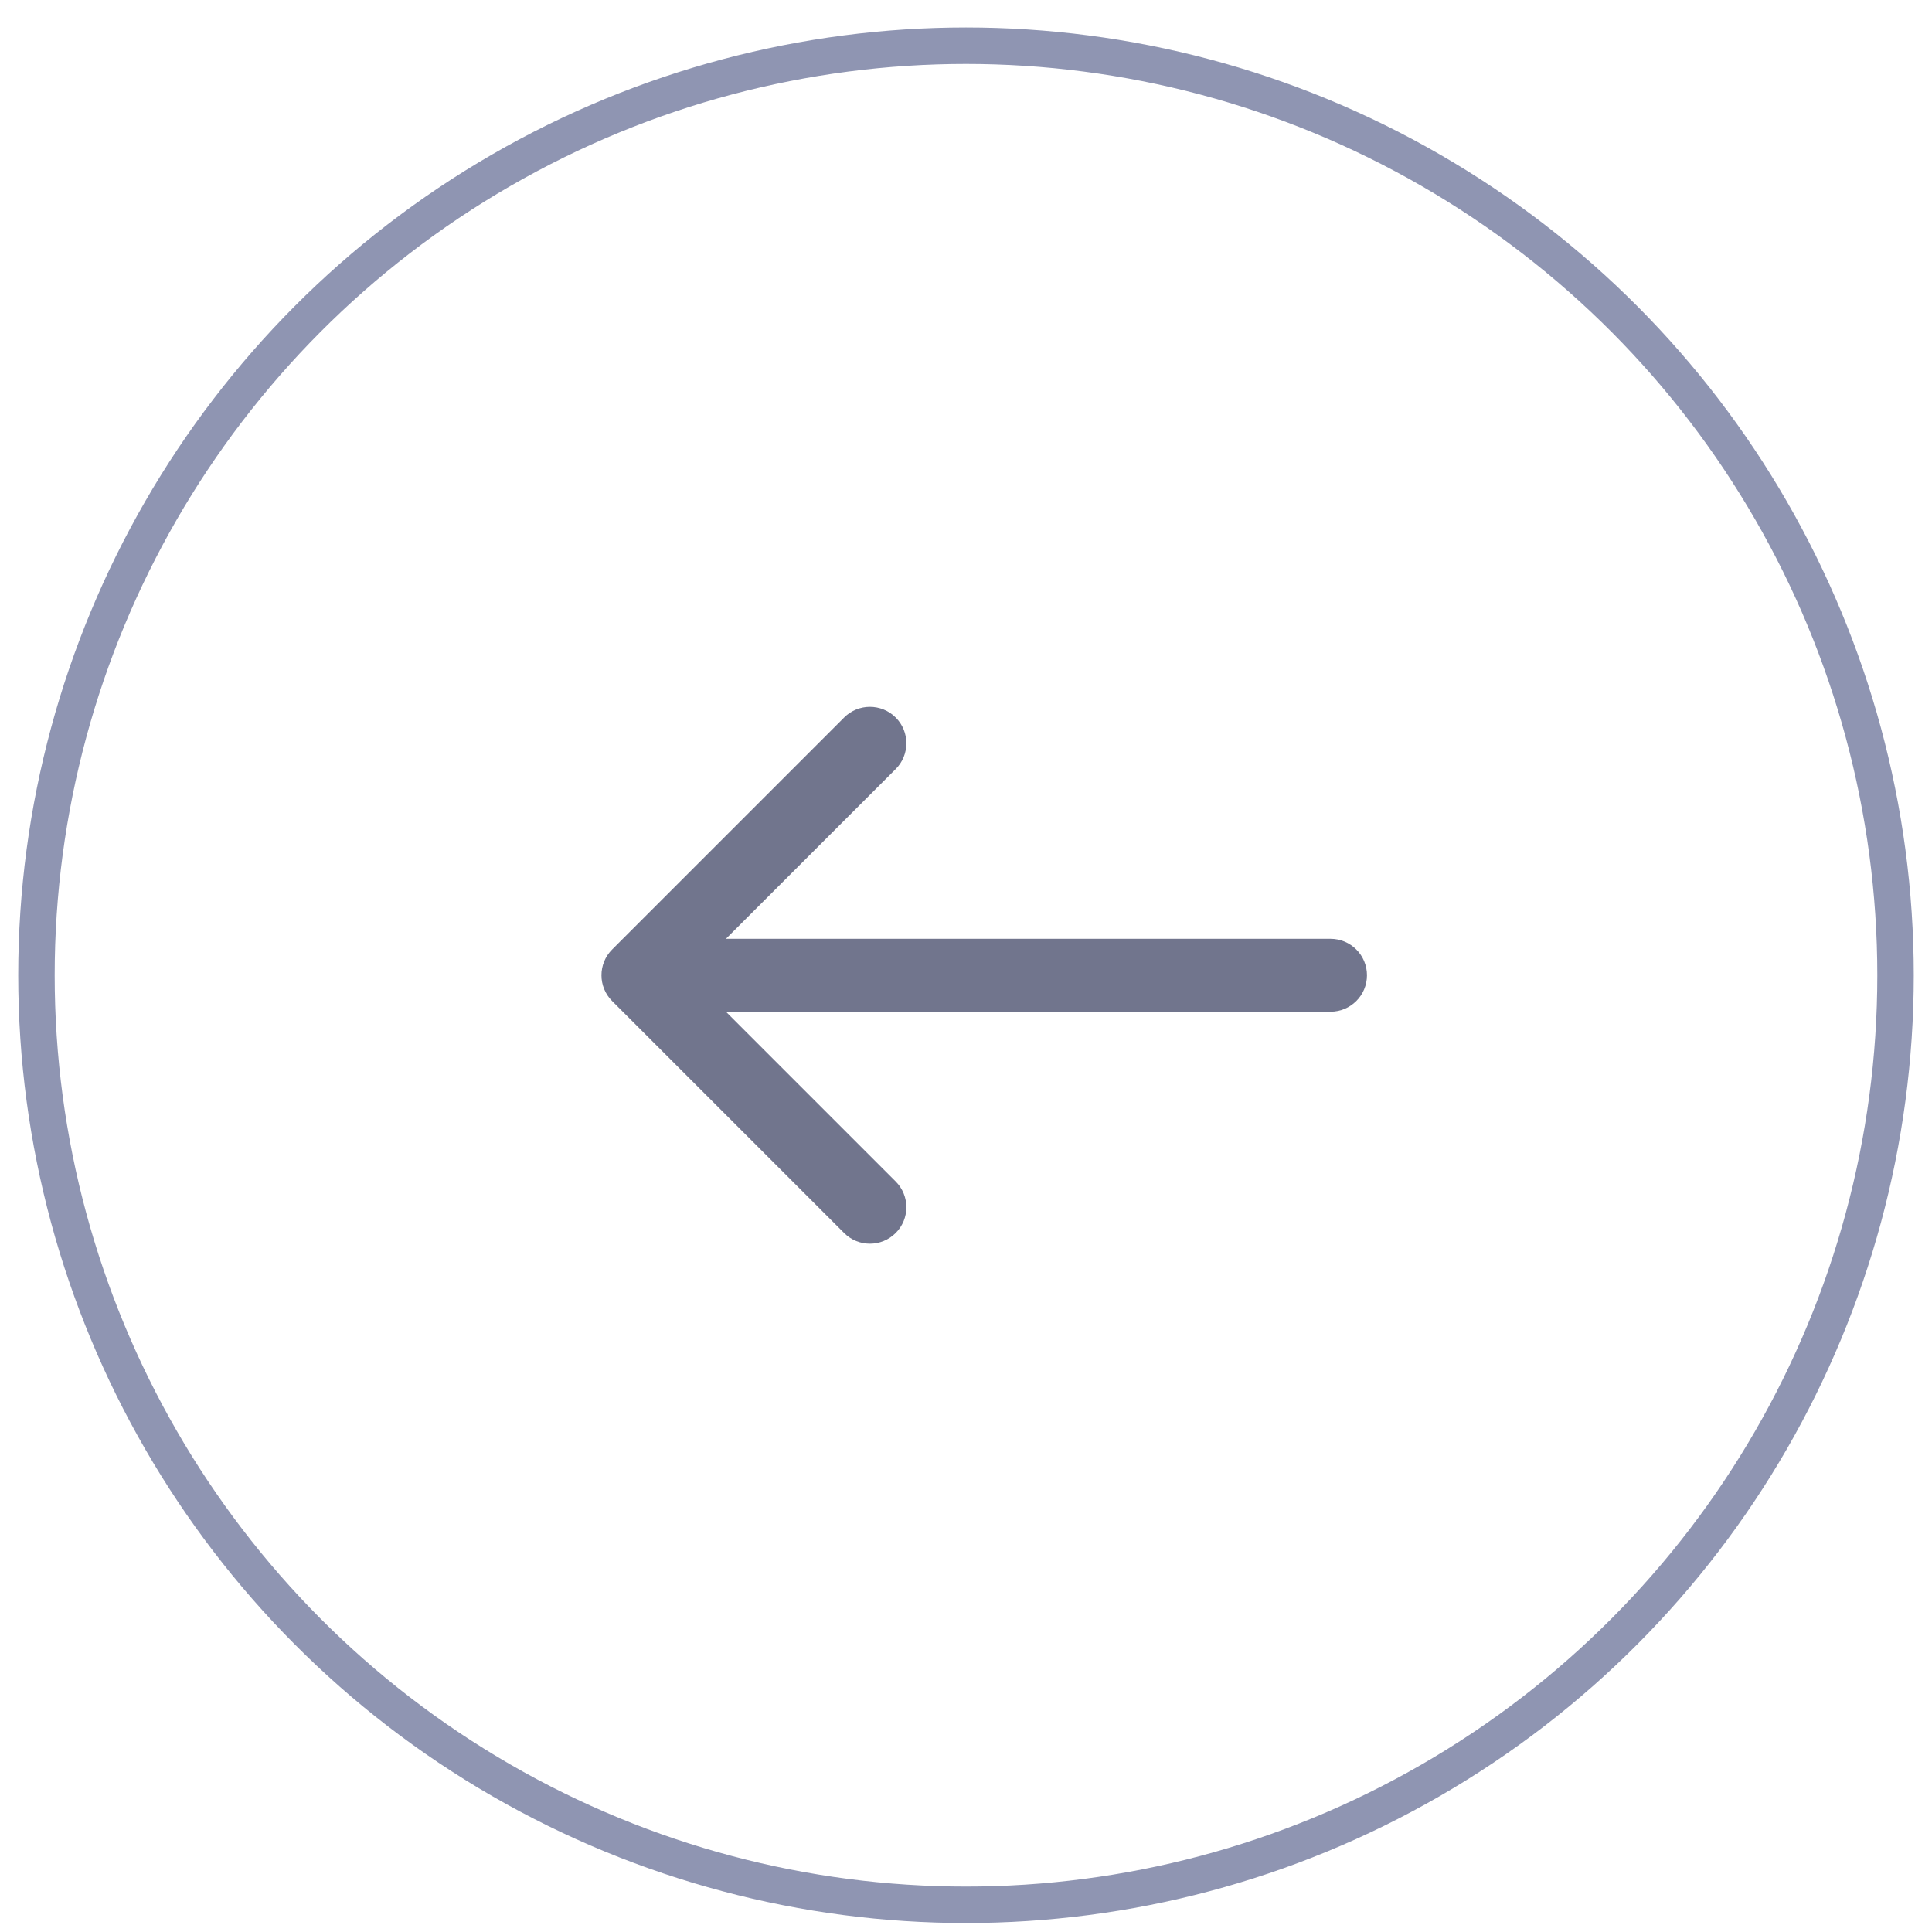 <svg width="53" height="53" viewBox="0 0 53 53" fill="none" xmlns="http://www.w3.org/2000/svg">
<circle cx="26.5" cy="26.754" r="25.5" transform="rotate(-180 26.5 26.754)" stroke="#8F95B2"/>
<path d="M36.5 27.754C37.052 27.754 37.5 27.307 37.5 26.754C37.5 26.202 37.052 25.754 36.5 25.754L36.5 27.754ZM16.793 26.047C16.402 26.438 16.402 27.071 16.793 27.462L23.157 33.825C23.547 34.216 24.18 34.216 24.571 33.825C24.962 33.435 24.962 32.802 24.571 32.411L18.914 26.754L24.571 21.098C24.962 20.707 24.962 20.074 24.571 19.683C24.18 19.293 23.547 19.293 23.157 19.683L16.793 26.047ZM36.5 25.754L17.5 25.754L17.5 27.754L36.5 27.754L36.5 25.754Z" fill="#71758D"/>
</svg>

